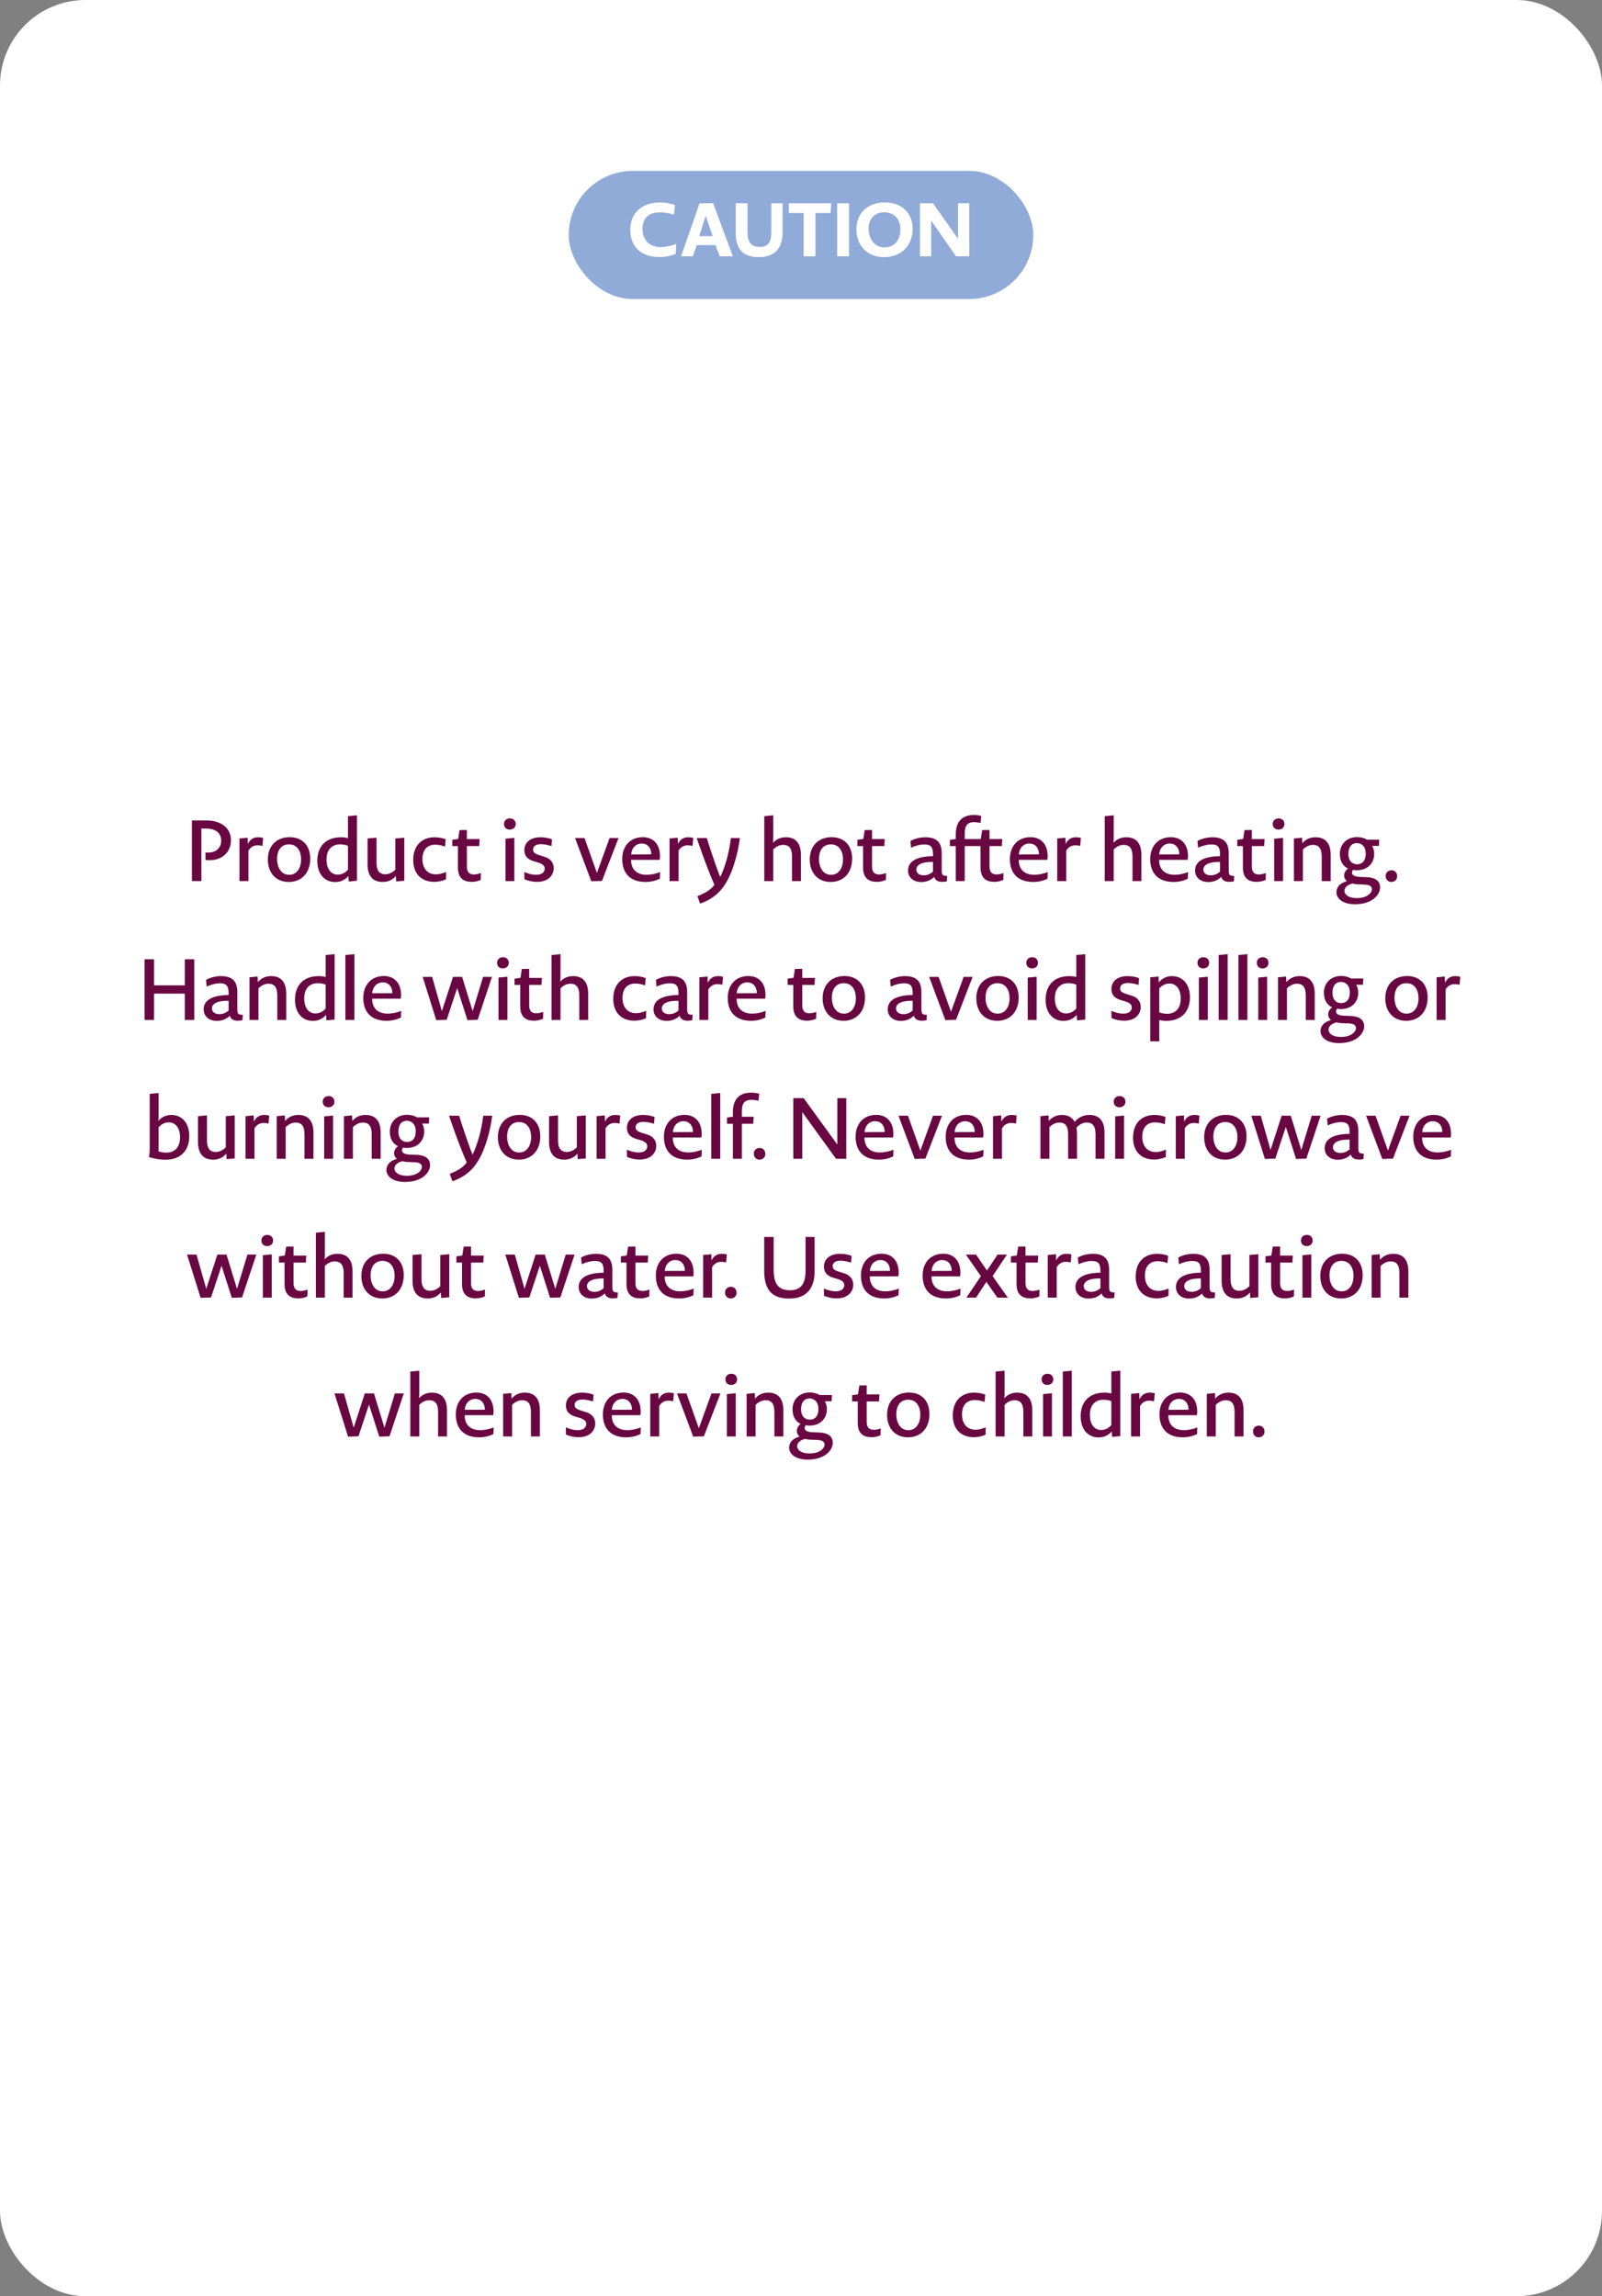 <?xml version="1.0" encoding="UTF-8"?> <svg xmlns="http://www.w3.org/2000/svg" width="300" height="430" viewBox="0 0 300 430" fill="none"><rect x="0" y="0" width="300" height="430" fill="#808080" stroke="none"/><rect width="300" height="430" rx="16" fill="white"></rect><rect x="106.5" y="32" width="87" height="24" rx="12" fill="#91ABD8"></rect><path d="M126.544 47.552C125.396 47.986 124.402 48.14 123.506 48.14C120.132 48.14 118.032 46.278 118.032 43.058C118.032 39.824 120.244 37.92 123.604 37.92C124.374 37.92 125.396 38.046 126.404 38.382L126.208 40.202C125.102 39.88 124.332 39.768 123.576 39.768C121.448 39.768 120.314 40.916 120.314 42.876C120.314 44.836 121.56 46.278 123.674 46.278C124.402 46.278 125.354 46.152 126.628 45.69L126.544 47.552ZM134.78 48L133.996 45.9H130.468L129.74 48H127.542L131 38.088L133.534 38.032L137.244 48H134.78ZM132.148 40.398L130.944 44.22H133.464L132.148 40.398ZM146.549 43.478C146.549 46.446 145.107 48.154 142.111 48.154C139.045 48.154 137.771 46.6 137.771 43.45V38.06H139.983V43.478C139.983 45.256 140.571 46.25 142.335 46.25C143.847 46.25 144.435 45.284 144.435 43.59V38.06H146.549V43.478ZM155.536 39.894H152.708V48H150.496V39.894H147.71V38.06H155.662L155.536 39.894ZM156.775 48V38.06H158.987V48H156.775ZM170.902 42.834C170.902 45.998 168.774 48.154 165.554 48.154C162.474 48.154 160.374 46.04 160.374 42.918C160.374 39.866 162.544 37.906 165.708 37.906C168.844 37.906 170.902 39.866 170.902 42.834ZM168.62 42.974C168.62 41.042 167.472 39.754 165.54 39.754C163.762 39.754 162.656 41.056 162.656 42.792C162.656 44.724 163.79 46.32 165.568 46.32H165.68C167.57 46.32 168.62 44.864 168.62 42.974ZM172.279 48V38.06H174.715L179.405 44.724V38.06H181.505V48H179.041L174.379 41.322V48H172.279Z" fill="white"></path><path d="M35.935 165V153.64H38.639C41.248 153.64 43.248 154.936 43.248 157.352C43.248 159.64 41.52 161.08 39.328 161.08C38.928 161.08 38.816 161.08 38.48 161.048V159.64C38.719 159.656 38.8 159.656 39.039 159.656C40.383 159.656 41.423 158.824 41.423 157.448C41.423 155.864 40.255 155.16 38.528 155.16H37.712V165H35.935ZM49.148 158.408C48.796 158.328 48.524 158.296 48.236 158.296C47.628 158.296 47.004 158.52 46.524 159.288V165H44.844V157.016L46.38 156.872L46.412 158.04C46.924 157 47.676 156.792 48.364 156.792C48.604 156.792 48.988 156.824 49.276 156.92L49.148 158.408ZM58.095 160.792C58.095 163.528 56.415 165.16 54.079 165.16C51.631 165.16 50.159 163.416 50.159 160.952C50.159 158.376 51.807 156.776 54.255 156.776C56.607 156.776 58.095 158.328 58.095 160.792ZM56.383 160.936C56.383 159.288 55.583 158.12 54.127 158.12C52.687 158.12 51.887 159.176 51.887 160.856C51.887 162.456 52.687 163.816 54.079 163.816H54.207C55.503 163.816 56.383 162.648 56.383 160.936ZM65.308 165.08L65.244 164.056C64.524 164.872 63.676 165.176 62.764 165.176C60.908 165.176 59.42 163.816 59.42 161.208C59.42 158.536 60.988 156.792 63.868 156.792C64.332 156.792 64.764 156.856 65.164 156.952V152.84L66.844 152.68V164.936L65.308 165.08ZM65.164 158.392C64.668 158.184 64.124 158.12 63.692 158.12C62.156 158.12 61.148 159.096 61.148 160.968C61.148 162.968 62.188 163.784 63.212 163.784C63.868 163.784 64.524 163.576 65.164 162.872V158.392ZM75.71 156.872V164.936L74.19 165.064L74.142 164.04C73.422 164.872 72.574 165.16 71.646 165.16C69.774 165.16 68.83 163.96 68.83 161.864V157.016L70.51 156.872V161.528C70.51 163.016 71.022 163.72 72.174 163.72C72.75 163.72 73.422 163.48 74.03 162.856V157.016L75.71 156.872ZM83.524 164.664C82.788 165 81.956 165.144 81.364 165.144C78.74 165.144 77.38 163.432 77.38 161.08C77.38 158.28 79.044 156.792 81.396 156.792C81.972 156.792 82.788 156.888 83.46 157.176L83.332 158.536C82.612 158.264 82.004 158.184 81.492 158.184C80.068 158.184 79.108 159.064 79.108 160.888C79.108 162.664 80.1 163.736 81.636 163.736C82.116 163.736 82.724 163.64 83.54 163.288L83.524 164.664ZM90.024 164.776C89.448 165.048 88.808 165.144 88.36 165.144C86.936 165.144 85.752 164.568 85.752 162.456V158.44H84.696V157.272L85.8 157.112L86.056 155.448L87.432 155.432V157.128H89.816L89.736 158.44H87.432V162.296C87.432 163.464 88.056 163.752 88.744 163.752C89.048 163.752 89.464 163.704 90.056 163.496L90.024 164.776ZM96.577 154.312C96.577 154.936 96.097 155.352 95.473 155.352C94.801 155.352 94.385 154.92 94.385 154.296C94.385 153.672 94.849 153.256 95.489 153.256C96.145 153.256 96.577 153.688 96.577 154.312ZM94.657 165V157.064L96.321 156.904V165H94.657ZM103.684 162.584C103.684 163.768 102.836 165.144 100.548 165.144C99.811 165.144 98.963 164.984 98.212 164.648L98.18 163.304C99.171 163.72 99.828 163.816 100.452 163.816C101.556 163.816 102.004 163.24 102.004 162.68C102.004 162.264 101.828 161.848 100.756 161.512L99.972 161.288C98.707 160.904 98.195 160.232 98.195 159.176C98.195 157.992 99.076 156.792 101.22 156.792C101.876 156.792 102.74 156.904 103.38 157.192L103.268 158.44C102.484 158.184 101.796 158.088 101.284 158.088C100.212 158.088 99.828 158.584 99.828 159.08C99.828 159.56 100.036 159.848 101.028 160.152L101.812 160.392C103.252 160.808 103.684 161.672 103.684 162.584ZM112.727 164.968L110.727 165.032L107.687 156.936H109.463L111.783 163.464L114.151 156.936H115.831L112.727 164.968ZM123.562 164.552C122.746 164.952 121.834 165.16 120.89 165.16C117.946 165.16 116.522 163.464 116.522 160.872C116.522 158.408 118.042 156.776 120.378 156.776C122.298 156.776 123.594 158.04 123.594 160.344C123.594 160.52 123.578 160.76 123.53 161.016H118.186C118.17 162.808 119.258 163.816 121.066 163.816C121.786 163.816 122.602 163.704 123.61 163.304L123.562 164.552ZM121.962 159.992C121.962 158.696 121.21 157.96 120.154 157.96C119.178 157.96 118.298 158.68 118.202 160.008L121.962 159.992ZM129.689 158.408C129.337 158.328 129.065 158.296 128.777 158.296C128.169 158.296 127.545 158.52 127.065 159.288V165H125.385V157.016L126.921 156.872L126.953 158.04C127.465 157 128.217 156.792 128.905 156.792C129.145 156.792 129.529 156.824 129.817 156.92L129.689 158.408ZM131.112 169.208L130.6 167.816C132.232 167.192 133.176 166.52 133.784 165.704C132.088 161.8 130.472 156.936 130.472 156.936H132.36C132.36 156.936 133.688 161.256 134.872 164.232C135.32 163.368 135.784 162.024 136.152 160.712C136.488 159.432 136.744 158.04 136.872 156.936H138.552C138.376 158.344 138.072 159.944 137.512 161.704C136.936 163.544 136.152 165.32 135.032 166.616C134.04 167.784 132.76 168.648 131.112 169.208ZM143.122 165V152.84L144.802 152.68V156.632C144.802 157.192 144.786 157.512 144.754 157.832C145.474 157.064 146.274 156.792 147.186 156.792C149.058 156.792 149.986 157.992 149.986 160.072V165H148.322V160.408C148.322 158.92 147.81 158.216 146.658 158.216C146.082 158.216 145.41 158.456 144.802 159.08V165H143.122ZM159.576 160.792C159.576 163.528 157.896 165.16 155.56 165.16C153.112 165.16 151.64 163.416 151.64 160.952C151.64 158.376 153.288 156.776 155.736 156.776C158.088 156.776 159.576 158.328 159.576 160.792ZM157.864 160.936C157.864 159.288 157.064 158.12 155.608 158.12C154.168 158.12 153.368 159.176 153.368 160.856C153.368 162.456 154.168 163.816 155.56 163.816H155.688C156.984 163.816 157.864 162.648 157.864 160.936ZM165.894 164.776C165.318 165.048 164.678 165.144 164.23 165.144C162.806 165.144 161.622 164.568 161.622 162.456V158.44H160.566V157.272L161.67 157.112L161.926 155.448L163.302 155.432V157.128H165.686L165.606 158.44H163.302V162.296C163.302 163.464 163.926 163.752 164.614 163.752C164.918 163.752 165.334 163.704 165.926 163.496L165.894 164.776ZM177.311 165.048C177.023 165.112 176.751 165.144 176.431 165.144C175.583 165.144 175.103 164.792 174.943 164.216C174.255 164.888 173.423 165.176 172.495 165.176C171.087 165.176 170.047 164.344 170.047 163.016C170.047 161.784 170.895 160.376 174.719 160.328V160.056C174.719 158.76 174.447 158.136 173.103 158.136C172.431 158.136 171.615 158.296 170.607 158.744L170.495 157.496C171.311 157.016 172.431 156.792 173.279 156.792C175.487 156.792 176.351 157.816 176.351 159.816V162.712C176.351 163.656 176.335 164.072 177.375 164.024L177.311 165.048ZM174.719 161.416C172.303 161.368 171.599 162.12 171.599 162.84C171.599 163.464 172.095 163.912 172.959 163.912C173.615 163.912 174.191 163.704 174.719 163.224V161.416ZM178.983 165V158.44H177.879V157.272L178.983 157.128V156.248C178.983 153.88 180.167 152.616 182.407 152.616C182.791 152.616 183.271 152.648 183.751 152.808L183.639 154.104C183.143 154.008 182.695 153.96 182.439 153.96C180.983 153.96 180.663 154.824 180.663 156.104V157.128H183.655L183.927 155.448L185.303 155.432V157.128H187.687L187.607 158.44H185.303V162.296C185.303 163.464 185.927 163.752 186.615 163.752C186.919 163.752 187.335 163.704 187.911 163.496L187.895 164.776C187.319 165.048 186.679 165.144 186.231 165.144C184.807 165.144 183.623 164.568 183.623 162.456V158.44H180.663V165H178.983ZM196.158 164.552C195.342 164.952 194.43 165.16 193.486 165.16C190.542 165.16 189.118 163.464 189.118 160.872C189.118 158.408 190.638 156.776 192.974 156.776C194.894 156.776 196.19 158.04 196.19 160.344C196.19 160.52 196.174 160.76 196.126 161.016H190.782C190.766 162.808 191.854 163.816 193.662 163.816C194.382 163.816 195.198 163.704 196.206 163.304L196.158 164.552ZM194.558 159.992C194.558 158.696 193.806 157.96 192.75 157.96C191.774 157.96 190.894 158.68 190.798 160.008L194.558 159.992ZM202.286 158.408C201.934 158.328 201.662 158.296 201.374 158.296C200.766 158.296 200.142 158.52 199.662 159.288V165H197.982V157.016L199.518 156.872L199.55 158.04C200.062 157 200.814 156.792 201.502 156.792C201.742 156.792 202.126 156.824 202.414 156.92L202.286 158.408ZM206.88 165V152.84L208.56 152.68V156.632C208.56 157.192 208.544 157.512 208.512 157.832C209.232 157.064 210.032 156.792 210.944 156.792C212.816 156.792 213.744 157.992 213.744 160.072V165H212.08V160.408C212.08 158.92 211.568 158.216 210.416 158.216C209.84 158.216 209.168 158.456 208.56 159.08V165H206.88ZM222.438 164.552C221.622 164.952 220.71 165.16 219.766 165.16C216.822 165.16 215.398 163.464 215.398 160.872C215.398 158.408 216.918 156.776 219.254 156.776C221.174 156.776 222.47 158.04 222.47 160.344C222.47 160.52 222.454 160.76 222.406 161.016H217.062C217.046 162.808 218.134 163.816 219.942 163.816C220.662 163.816 221.478 163.704 222.486 163.304L222.438 164.552ZM220.838 159.992C220.838 158.696 220.086 157.96 219.03 157.96C218.054 157.96 217.174 158.68 217.078 160.008L220.838 159.992ZM231.061 165.048C230.773 165.112 230.501 165.144 230.181 165.144C229.333 165.144 228.853 164.792 228.693 164.216C228.005 164.888 227.173 165.176 226.245 165.176C224.837 165.176 223.797 164.344 223.797 163.016C223.797 161.784 224.645 160.376 228.469 160.328V160.056C228.469 158.76 228.197 158.136 226.853 158.136C226.181 158.136 225.365 158.296 224.357 158.744L224.245 157.496C225.061 157.016 226.181 156.792 227.029 156.792C229.237 156.792 230.101 157.816 230.101 159.816V162.712C230.101 163.656 230.085 164.072 231.125 164.024L231.061 165.048ZM228.469 161.416C226.053 161.368 225.349 162.12 225.349 162.84C225.349 163.464 225.845 163.912 226.709 163.912C227.365 163.912 227.941 163.704 228.469 163.224V161.416ZM237.022 164.776C236.446 165.048 235.806 165.144 235.358 165.144C233.934 165.144 232.75 164.568 232.75 162.456V158.44H231.694V157.272L232.798 157.112L233.054 155.448L234.43 155.432V157.128H236.814L236.734 158.44H234.43V162.296C234.43 163.464 235.054 163.752 235.742 163.752C236.046 163.752 236.462 163.704 237.054 163.496L237.022 164.776ZM240.532 154.312C240.532 154.936 240.052 155.352 239.428 155.352C238.756 155.352 238.34 154.92 238.34 154.296C238.34 153.672 238.804 153.256 239.444 153.256C240.1 153.256 240.532 153.688 240.532 154.312ZM238.612 165V157.064L240.276 156.904V165H238.612ZM242.31 165V157.016L243.83 156.872L243.878 157.912C244.614 157.08 245.446 156.792 246.374 156.792C248.262 156.792 249.19 157.992 249.19 160.072V165H247.51V160.408C247.51 158.92 246.998 158.216 245.862 158.216C245.286 158.216 244.614 158.456 243.99 159.08V165H242.31ZM253.757 169.336C251.213 169.336 250.269 168.088 250.269 167.112C250.269 166.232 250.829 165.384 252.237 165.016C251.901 164.744 251.709 164.392 251.709 163.944C251.709 163.464 251.965 163 252.445 162.648C251.485 162.2 250.909 161.288 250.909 159.88C250.909 158.088 252.221 156.76 254.125 156.76C254.845 156.76 255.485 156.936 255.997 157.24H258.285L258.221 158.408H256.957C257.197 158.808 257.341 159.304 257.341 159.896C257.341 161.576 256.173 162.968 254.077 162.968C253.837 162.968 253.613 162.952 253.389 162.888C253.261 163.064 253.181 163.24 253.181 163.432C253.181 163.848 253.597 164.184 254.765 164.216L255.757 164.248C257.501 164.296 258.445 164.904 258.445 166.232C258.445 167.432 257.101 169.336 253.757 169.336ZM255.757 159.864C255.757 158.456 254.909 157.88 254.109 157.88C253.053 157.88 252.509 158.68 252.509 159.896C252.509 161.32 253.325 161.848 254.125 161.848C255.197 161.848 255.757 161.08 255.757 159.864ZM256.909 166.52C256.909 165.848 256.285 165.656 255.277 165.64L254.333 165.608C253.869 165.592 253.581 165.544 253.293 165.448C252.141 165.736 251.773 166.312 251.773 166.84C251.773 167.464 252.445 168.184 254.093 168.184C255.981 168.184 256.909 167.24 256.909 166.52ZM261.644 164.088C261.644 164.696 261.196 165.16 260.54 165.16C259.916 165.16 259.484 164.68 259.484 164.04C259.484 163.448 259.916 162.968 260.588 162.968C261.212 162.968 261.644 163.448 261.644 164.088ZM34.605 191V186.072H28.845V191H27.069V179.64H28.845V184.52H34.605V179.64H36.381V191H34.605ZM45.402 191.048C45.114 191.112 44.842 191.144 44.522 191.144C43.674 191.144 43.194 190.792 43.034 190.216C42.346 190.888 41.514 191.176 40.586 191.176C39.178 191.176 38.138 190.344 38.138 189.016C38.138 187.784 38.986 186.376 42.81 186.328V186.056C42.81 184.76 42.538 184.136 41.194 184.136C40.522 184.136 39.706 184.296 38.698 184.744L38.586 183.496C39.402 183.016 40.522 182.792 41.37 182.792C43.578 182.792 44.442 183.816 44.442 185.816V188.712C44.442 189.656 44.426 190.072 45.466 190.024L45.402 191.048ZM42.81 187.416C40.394 187.368 39.69 188.12 39.69 188.84C39.69 189.464 40.186 189.912 41.05 189.912C41.706 189.912 42.282 189.704 42.81 189.224V187.416ZM46.723 191V183.016L48.243 182.872L48.291 183.912C49.027 183.08 49.859 182.792 50.787 182.792C52.675 182.792 53.603 183.992 53.603 186.072V191H51.923V186.408C51.923 184.92 51.411 184.216 50.275 184.216C49.699 184.216 49.027 184.456 48.403 185.08V191H46.723ZM61.13 191.08L61.066 190.056C60.346 190.872 59.498 191.176 58.586 191.176C56.73 191.176 55.242 189.816 55.242 187.208C55.242 184.536 56.81 182.792 59.69 182.792C60.154 182.792 60.586 182.856 60.986 182.952V178.84L62.666 178.68V190.936L61.13 191.08ZM60.986 184.392C60.49 184.184 59.946 184.12 59.514 184.12C57.978 184.12 56.97 185.096 56.97 186.968C56.97 188.968 58.01 189.784 59.034 189.784C59.69 189.784 60.346 189.576 60.986 188.872V184.392ZM64.683 191V178.84L66.363 178.68V191H64.683ZM75.07 190.552C74.254 190.952 73.342 191.16 72.398 191.16C69.454 191.16 68.03 189.464 68.03 186.872C68.03 184.408 69.55 182.776 71.886 182.776C73.806 182.776 75.102 184.04 75.102 186.344C75.102 186.52 75.086 186.76 75.038 187.016H69.694C69.678 188.808 70.766 189.816 72.574 189.816C73.294 189.816 74.11 189.704 75.118 189.304L75.07 190.552ZM73.47 185.992C73.47 184.696 72.718 183.96 71.662 183.96C70.686 183.96 69.806 184.68 69.71 186.008L73.47 185.992ZM89.456 190.968L87.535 191.032L85.615 185.032L83.647 190.968L81.695 191.032L79.151 182.936H80.927L82.751 189.352L84.832 182.936H86.543L88.511 189.352L90.463 182.936H92.127L89.456 190.968ZM95.273 180.312C95.273 180.936 94.793 181.352 94.169 181.352C93.497 181.352 93.081 180.92 93.081 180.296C93.081 179.672 93.545 179.256 94.185 179.256C94.841 179.256 95.273 179.688 95.273 180.312ZM93.353 191V183.064L95.017 182.904V191H93.353ZM101.692 190.776C101.116 191.048 100.476 191.144 100.028 191.144C98.604 191.144 97.42 190.568 97.42 188.456V184.44H96.364V183.272L97.468 183.112L97.724 181.448L99.1 181.432V183.128H101.484L101.404 184.44H99.1V188.296C99.1 189.464 99.724 189.752 100.412 189.752C100.716 189.752 101.132 189.704 101.724 189.496L101.692 190.776ZM103.282 191V178.84L104.962 178.68V182.632C104.962 183.192 104.946 183.512 104.914 183.832C105.634 183.064 106.434 182.792 107.346 182.792C109.218 182.792 110.146 183.992 110.146 186.072V191H108.482V186.408C108.482 184.92 107.97 184.216 106.818 184.216C106.242 184.216 105.57 184.456 104.962 185.08V191H103.282ZM120.987 190.664C120.251 191 119.419 191.144 118.827 191.144C116.203 191.144 114.843 189.432 114.843 187.08C114.843 184.28 116.507 182.792 118.859 182.792C119.435 182.792 120.251 182.888 120.923 183.176L120.795 184.536C120.075 184.264 119.467 184.184 118.955 184.184C117.531 184.184 116.571 185.064 116.571 186.888C116.571 188.664 117.563 189.736 119.099 189.736C119.579 189.736 120.187 189.64 121.003 189.288L120.987 190.664ZM129.647 191.048C129.359 191.112 129.087 191.144 128.767 191.144C127.919 191.144 127.439 190.792 127.279 190.216C126.591 190.888 125.759 191.176 124.831 191.176C123.423 191.176 122.383 190.344 122.383 189.016C122.383 187.784 123.231 186.376 127.055 186.328V186.056C127.055 184.76 126.783 184.136 125.439 184.136C124.767 184.136 123.951 184.296 122.943 184.744L122.831 183.496C123.647 183.016 124.767 182.792 125.615 182.792C127.823 182.792 128.687 183.816 128.687 185.816V188.712C128.687 189.656 128.671 190.072 129.711 190.024L129.647 191.048ZM127.055 187.416C124.639 187.368 123.935 188.12 123.935 188.84C123.935 189.464 124.431 189.912 125.295 189.912C125.951 189.912 126.527 189.704 127.055 189.224V187.416ZM135.271 184.408C134.919 184.328 134.647 184.296 134.359 184.296C133.751 184.296 133.127 184.52 132.647 185.288V191H130.967V183.016L132.503 182.872L132.535 184.04C133.047 183 133.799 182.792 134.487 182.792C134.727 182.792 135.111 182.824 135.399 182.92L135.271 184.408ZM143.323 190.552C142.507 190.952 141.595 191.16 140.651 191.16C137.707 191.16 136.283 189.464 136.283 186.872C136.283 184.408 137.803 182.776 140.139 182.776C142.059 182.776 143.355 184.04 143.355 186.344C143.355 186.52 143.339 186.76 143.291 187.016H137.947C137.931 188.808 139.019 189.816 140.827 189.816C141.547 189.816 142.363 189.704 143.371 189.304L143.323 190.552ZM141.723 185.992C141.723 184.696 140.971 183.96 139.915 183.96C138.939 183.96 138.059 184.68 137.963 186.008L141.723 185.992ZM152.829 190.776C152.253 191.048 151.613 191.144 151.165 191.144C149.741 191.144 148.557 190.568 148.557 188.456V184.44H147.501V183.272L148.605 183.112L148.861 181.448L150.237 181.432V183.128H152.621L152.541 184.44H150.237V188.296C150.237 189.464 150.861 189.752 151.549 189.752C151.853 189.752 152.269 189.704 152.861 189.496L152.829 190.776ZM161.987 186.792C161.987 189.528 160.307 191.16 157.971 191.16C155.523 191.16 154.051 189.416 154.051 186.952C154.051 184.376 155.699 182.776 158.147 182.776C160.499 182.776 161.987 184.328 161.987 186.792ZM160.275 186.936C160.275 185.288 159.475 184.12 158.019 184.12C156.579 184.12 155.779 185.176 155.779 186.856C155.779 188.456 156.579 189.816 157.971 189.816H158.099C159.395 189.816 160.275 188.648 160.275 186.936ZM173.507 191.048C173.219 191.112 172.947 191.144 172.627 191.144C171.779 191.144 171.299 190.792 171.139 190.216C170.451 190.888 169.619 191.176 168.691 191.176C167.283 191.176 166.243 190.344 166.243 189.016C166.243 187.784 167.091 186.376 170.915 186.328V186.056C170.915 184.76 170.643 184.136 169.299 184.136C168.627 184.136 167.811 184.296 166.803 184.744L166.691 183.496C167.507 183.016 168.627 182.792 169.475 182.792C171.683 182.792 172.547 183.816 172.547 185.816V188.712C172.547 189.656 172.531 190.072 173.571 190.024L173.507 191.048ZM170.915 187.416C168.499 187.368 167.795 188.12 167.795 188.84C167.795 189.464 168.291 189.912 169.155 189.912C169.811 189.912 170.387 189.704 170.915 189.224V187.416ZM179.035 190.968L177.035 191.032L173.995 182.936H175.771L178.091 189.464L180.459 182.936H182.139L179.035 190.968ZM190.766 186.792C190.766 189.528 189.086 191.16 186.75 191.16C184.302 191.16 182.83 189.416 182.83 186.952C182.83 184.376 184.478 182.776 186.926 182.776C189.278 182.776 190.766 184.328 190.766 186.792ZM189.054 186.936C189.054 185.288 188.254 184.12 186.798 184.12C185.358 184.12 184.558 185.176 184.558 186.856C184.558 188.456 185.358 189.816 186.75 189.816H186.878C188.174 189.816 189.054 188.648 189.054 186.936ZM194.38 180.312C194.38 180.936 193.9 181.352 193.276 181.352C192.604 181.352 192.188 180.92 192.188 180.296C192.188 179.672 192.652 179.256 193.292 179.256C193.948 179.256 194.38 179.688 194.38 180.312ZM192.46 191V183.064L194.124 182.904V191H192.46ZM201.694 191.08L201.63 190.056C200.91 190.872 200.062 191.176 199.15 191.176C197.294 191.176 195.806 189.816 195.806 187.208C195.806 184.536 197.374 182.792 200.254 182.792C200.718 182.792 201.15 182.856 201.55 182.952V178.84L203.23 178.68V190.936L201.694 191.08ZM201.55 184.392C201.054 184.184 200.51 184.12 200.078 184.12C198.542 184.12 197.534 185.096 197.534 186.968C197.534 188.968 198.574 189.784 199.598 189.784C200.254 189.784 200.91 189.576 201.55 188.872V184.392ZM213.618 188.584C213.618 189.768 212.77 191.144 210.482 191.144C209.746 191.144 208.898 190.984 208.146 190.648L208.114 189.304C209.106 189.72 209.762 189.816 210.386 189.816C211.49 189.816 211.938 189.24 211.938 188.68C211.938 188.264 211.762 187.848 210.69 187.512L209.906 187.288C208.642 186.904 208.13 186.232 208.13 185.176C208.13 183.992 209.01 182.792 211.154 182.792C211.81 182.792 212.674 182.904 213.314 183.192L213.202 184.44C212.418 184.184 211.73 184.088 211.218 184.088C210.146 184.088 209.762 184.584 209.762 185.08C209.762 185.56 209.97 185.848 210.962 186.152L211.746 186.392C213.186 186.808 213.618 187.672 213.618 188.584ZM222.835 186.76C222.835 189.432 221.251 191.176 218.355 191.176C217.907 191.176 217.459 191.112 217.091 191V195H215.411V183.016L216.963 182.872L216.995 183.96C217.715 183.112 218.579 182.792 219.475 182.792C221.331 182.792 222.835 184.152 222.835 186.76ZM221.107 186.984C221.107 184.984 220.051 184.184 219.043 184.184C218.387 184.184 217.731 184.392 217.091 185.096V189.576C217.587 189.784 218.131 189.848 218.563 189.848C220.115 189.848 221.107 188.856 221.107 186.984ZM226.436 180.312C226.436 180.936 225.956 181.352 225.332 181.352C224.66 181.352 224.244 180.92 224.244 180.296C224.244 179.672 224.708 179.256 225.348 179.256C226.004 179.256 226.436 179.688 226.436 180.312ZM224.516 191V183.064L226.18 182.904V191H224.516ZM228.214 191V178.84L229.894 178.68V191H228.214ZM231.913 191V178.84L233.593 178.68V191H231.913ZM237.548 180.312C237.548 180.936 237.068 181.352 236.444 181.352C235.772 181.352 235.356 180.92 235.356 180.296C235.356 179.672 235.82 179.256 236.46 179.256C237.116 179.256 237.548 179.688 237.548 180.312ZM235.628 191V183.064L237.292 182.904V191H235.628ZM239.326 191V183.016L240.846 182.872L240.894 183.912C241.63 183.08 242.462 182.792 243.39 182.792C245.278 182.792 246.206 183.992 246.206 186.072V191H244.526V186.408C244.526 184.92 244.014 184.216 242.878 184.216C242.302 184.216 241.63 184.456 241.006 185.08V191H239.326ZM250.773 195.336C248.229 195.336 247.285 194.088 247.285 193.112C247.285 192.232 247.845 191.384 249.253 191.016C248.917 190.744 248.725 190.392 248.725 189.944C248.725 189.464 248.981 189 249.461 188.648C248.501 188.2 247.925 187.288 247.925 185.88C247.925 184.088 249.237 182.76 251.141 182.76C251.861 182.76 252.501 182.936 253.013 183.24H255.301L255.237 184.408H253.973C254.213 184.808 254.357 185.304 254.357 185.896C254.357 187.576 253.189 188.968 251.093 188.968C250.853 188.968 250.629 188.952 250.405 188.888C250.277 189.064 250.197 189.24 250.197 189.432C250.197 189.848 250.613 190.184 251.781 190.216L252.773 190.248C254.517 190.296 255.461 190.904 255.461 192.232C255.461 193.432 254.117 195.336 250.773 195.336ZM252.773 185.864C252.773 184.456 251.925 183.88 251.125 183.88C250.069 183.88 249.525 184.68 249.525 185.896C249.525 187.32 250.341 187.848 251.141 187.848C252.213 187.848 252.773 187.08 252.773 185.864ZM253.925 192.52C253.925 191.848 253.301 191.656 252.293 191.64L251.349 191.608C250.885 191.592 250.597 191.544 250.309 191.448C249.157 191.736 248.789 192.312 248.789 192.84C248.789 193.464 249.461 194.184 251.109 194.184C252.997 194.184 253.925 193.24 253.925 192.52ZM267.35 186.792C267.35 189.528 265.67 191.16 263.334 191.16C260.886 191.16 259.414 189.416 259.414 186.952C259.414 184.376 261.062 182.776 263.51 182.776C265.862 182.776 267.35 184.328 267.35 186.792ZM265.638 186.936C265.638 185.288 264.838 184.12 263.382 184.12C261.942 184.12 261.142 185.176 261.142 186.856C261.142 188.456 261.942 189.816 263.334 189.816H263.462C264.758 189.816 265.638 188.648 265.638 186.936ZM273.331 184.408C272.979 184.328 272.707 184.296 272.419 184.296C271.811 184.296 271.187 184.52 270.707 185.288V191H269.027V183.016L270.563 182.872L270.595 184.04C271.107 183 271.859 182.792 272.547 182.792C272.787 182.792 273.171 182.824 273.459 182.92L273.331 184.408ZM35.444 212.76C35.444 215.432 33.876 217.176 30.964 217.176C30.084 217.176 28.884 217 27.892 216.68C27.924 216.472 28.036 216.008 28.036 215.064V204.84L29.7 204.68V208.744C29.7 209.224 29.7 209.56 29.668 209.912C30.324 209.112 31.188 208.792 32.1 208.792C33.956 208.792 35.444 210.152 35.444 212.76ZM33.716 212.984C33.716 210.984 32.676 210.184 31.652 210.184C30.996 210.184 30.356 210.392 29.7 211.096V214.648C29.7 215.08 29.7 215.368 29.668 215.592C30.18 215.784 30.708 215.848 31.156 215.848C32.708 215.848 33.716 214.856 33.716 212.984ZM43.957 208.872V216.936L42.437 217.064L42.389 216.04C41.669 216.872 40.821 217.16 39.893 217.16C38.021 217.16 37.077 215.96 37.077 213.864V209.016L38.757 208.872V213.528C38.757 215.016 39.269 215.72 40.421 215.72C40.997 215.72 41.669 215.48 42.277 214.856V209.016L43.957 208.872ZM50.284 210.408C49.932 210.328 49.66 210.296 49.372 210.296C48.764 210.296 48.14 210.52 47.66 211.288V217H45.98V209.016L47.516 208.872L47.548 210.04C48.06 209 48.812 208.792 49.5 208.792C49.74 208.792 50.124 208.824 50.412 208.92L50.284 210.408ZM51.819 217V209.016L53.339 208.872L53.387 209.912C54.123 209.08 54.955 208.792 55.883 208.792C57.771 208.792 58.699 209.992 58.699 212.072V217H57.019V212.408C57.019 210.92 56.507 210.216 55.371 210.216C54.795 210.216 54.123 210.456 53.499 211.08V217H51.819ZM62.626 206.312C62.626 206.936 62.146 207.352 61.522 207.352C60.85 207.352 60.434 206.92 60.434 206.296C60.434 205.672 60.898 205.256 61.538 205.256C62.194 205.256 62.626 205.688 62.626 206.312ZM60.706 217V209.064L62.37 208.904V217H60.706ZM64.404 217V209.016L65.924 208.872L65.972 209.912C66.708 209.08 67.54 208.792 68.468 208.792C70.356 208.792 71.284 209.992 71.284 212.072V217H69.604V212.408C69.604 210.92 69.092 210.216 67.956 210.216C67.38 210.216 66.708 210.456 66.084 211.08V217H64.404ZM75.851 221.336C73.307 221.336 72.363 220.088 72.363 219.112C72.363 218.232 72.923 217.384 74.331 217.016C73.995 216.744 73.803 216.392 73.803 215.944C73.803 215.464 74.059 215 74.539 214.648C73.579 214.2 73.003 213.288 73.003 211.88C73.003 210.088 74.315 208.76 76.219 208.76C76.939 208.76 77.579 208.936 78.091 209.24H80.379L80.315 210.408H79.051C79.291 210.808 79.435 211.304 79.435 211.896C79.435 213.576 78.267 214.968 76.171 214.968C75.931 214.968 75.707 214.952 75.483 214.888C75.355 215.064 75.275 215.24 75.275 215.432C75.275 215.848 75.691 216.184 76.859 216.216L77.851 216.248C79.595 216.296 80.539 216.904 80.539 218.232C80.539 219.432 79.195 221.336 75.851 221.336ZM77.851 211.864C77.851 210.456 77.003 209.88 76.203 209.88C75.147 209.88 74.603 210.68 74.603 211.896C74.603 213.32 75.419 213.848 76.219 213.848C77.291 213.848 77.851 213.08 77.851 211.864ZM79.003 218.52C79.003 217.848 78.379 217.656 77.371 217.64L76.427 217.608C75.963 217.592 75.675 217.544 75.387 217.448C74.235 217.736 73.867 218.312 73.867 218.84C73.867 219.464 74.539 220.184 76.187 220.184C78.075 220.184 79.003 219.24 79.003 218.52ZM84.732 221.208L84.22 219.816C85.852 219.192 86.796 218.52 87.404 217.704C85.708 213.8 84.092 208.936 84.092 208.936H85.98C85.98 208.936 87.308 213.256 88.492 216.232C88.94 215.368 89.404 214.024 89.772 212.712C90.108 211.432 90.364 210.04 90.492 208.936H92.172C91.996 210.344 91.692 211.944 91.132 213.704C90.556 215.544 89.772 217.32 88.652 218.616C87.66 219.784 86.38 220.648 84.732 221.208ZM101.174 212.792C101.174 215.528 99.494 217.16 97.158 217.16C94.71 217.16 93.238 215.416 93.238 212.952C93.238 210.376 94.886 208.776 97.334 208.776C99.686 208.776 101.174 210.328 101.174 212.792ZM99.462 212.936C99.462 211.288 98.662 210.12 97.206 210.12C95.766 210.12 94.966 211.176 94.966 212.856C94.966 214.456 95.766 215.816 97.158 215.816H97.286C98.582 215.816 99.462 214.648 99.462 212.936ZM109.699 208.872V216.936L108.179 217.064L108.131 216.04C107.411 216.872 106.563 217.16 105.635 217.16C103.763 217.16 102.819 215.96 102.819 213.864V209.016L104.499 208.872V213.528C104.499 215.016 105.011 215.72 106.163 215.72C106.739 215.72 107.411 215.48 108.019 214.856V209.016L109.699 208.872ZM116.026 210.408C115.674 210.328 115.402 210.296 115.114 210.296C114.506 210.296 113.882 210.52 113.402 211.288V217H111.722V209.016L113.258 208.872L113.29 210.04C113.802 209 114.554 208.792 115.242 208.792C115.482 208.792 115.866 208.824 116.154 208.92L116.026 210.408ZM122.889 214.584C122.889 215.768 122.041 217.144 119.753 217.144C119.017 217.144 118.169 216.984 117.417 216.648L117.385 215.304C118.377 215.72 119.033 215.816 119.657 215.816C120.761 215.816 121.209 215.24 121.209 214.68C121.209 214.264 121.033 213.848 119.961 213.512L119.177 213.288C117.913 212.904 117.401 212.232 117.401 211.176C117.401 209.992 118.281 208.792 120.425 208.792C121.081 208.792 121.945 208.904 122.585 209.192L122.473 210.44C121.689 210.184 121.001 210.088 120.489 210.088C119.417 210.088 119.033 210.584 119.033 211.08C119.033 211.56 119.241 211.848 120.233 212.152L121.017 212.392C122.457 212.808 122.889 213.672 122.889 214.584ZM131.37 216.552C130.554 216.952 129.642 217.16 128.698 217.16C125.754 217.16 124.33 215.464 124.33 212.872C124.33 210.408 125.85 208.776 128.186 208.776C130.106 208.776 131.402 210.04 131.402 212.344C131.402 212.52 131.386 212.76 131.338 213.016H125.994C125.978 214.808 127.066 215.816 128.874 215.816C129.594 215.816 130.41 215.704 131.418 215.304L131.37 216.552ZM129.77 211.992C129.77 210.696 129.018 209.96 127.962 209.96C126.986 209.96 126.106 210.68 126.01 212.008L129.77 211.992ZM133.193 217V204.84L134.873 204.68V217H133.193ZM137.244 217V210.44H136.14V209.272L137.244 209.128V208.248C137.244 205.88 138.428 204.616 140.668 204.616C141.084 204.616 141.66 204.664 142.172 204.824L142.044 206.12C141.5 206.008 141.036 205.96 140.748 205.96C139.244 205.96 138.924 206.824 138.924 208.152V209.128H141.132L141.052 210.44H138.924V217H137.244ZM143.323 216.088C143.323 216.696 142.875 217.16 142.219 217.16C141.595 217.16 141.163 216.68 141.163 216.04C141.163 215.448 141.595 214.968 142.267 214.968C142.891 214.968 143.323 215.448 143.323 216.088ZM148.56 217V205.64H150.496L156.8 214.328V205.64H158.48V217H156.56L150.24 208.264V217H148.56ZM167.265 216.552C166.449 216.952 165.537 217.16 164.593 217.16C161.649 217.16 160.225 215.464 160.225 212.872C160.225 210.408 161.745 208.776 164.081 208.776C166.001 208.776 167.297 210.04 167.297 212.344C167.297 212.52 167.281 212.76 167.233 213.016H161.889C161.873 214.808 162.961 215.816 164.769 215.816C165.489 215.816 166.305 215.704 167.313 215.304L167.265 216.552ZM165.665 211.992C165.665 210.696 164.913 209.96 163.857 209.96C162.881 209.96 162.001 210.68 161.905 212.008L165.665 211.992ZM173.297 216.968L171.297 217.032L168.257 208.936H170.033L172.353 215.464L174.721 208.936H176.401L173.297 216.968ZM184.132 216.552C183.316 216.952 182.404 217.16 181.46 217.16C178.516 217.16 177.092 215.464 177.092 212.872C177.092 210.408 178.612 208.776 180.948 208.776C182.868 208.776 184.164 210.04 184.164 212.344C184.164 212.52 184.148 212.76 184.1 213.016H178.756C178.74 214.808 179.828 215.816 181.636 215.816C182.356 215.816 183.172 215.704 184.18 215.304L184.132 216.552ZM182.532 211.992C182.532 210.696 181.78 209.96 180.724 209.96C179.748 209.96 178.868 210.68 178.772 212.008L182.532 211.992ZM190.259 210.408C189.907 210.328 189.635 210.296 189.347 210.296C188.739 210.296 188.115 210.52 187.635 211.288V217H185.955V209.016L187.491 208.872L187.523 210.04C188.035 209 188.787 208.792 189.475 208.792C189.715 208.792 190.099 208.824 190.387 208.92L190.259 210.408ZM194.837 217V209.016L196.357 208.872L196.405 209.912C197.141 209.08 197.973 208.792 198.901 208.792C199.989 208.792 200.805 209.256 201.253 210.088C202.037 209.144 202.997 208.792 204.037 208.792C205.909 208.792 206.837 209.992 206.837 212.072V217H205.157V212.408C205.157 210.92 204.645 210.216 203.509 210.216C202.949 210.216 202.197 210.456 201.589 211.176C201.653 211.528 201.685 211.944 201.685 212.424V217H200.021V212.408C200.021 210.92 199.525 210.216 198.389 210.216C197.813 210.216 197.141 210.456 196.517 211.08V217H194.837ZM210.753 206.312C210.753 206.936 210.273 207.352 209.649 207.352C208.977 207.352 208.561 206.92 208.561 206.296C208.561 205.672 209.025 205.256 209.665 205.256C210.321 205.256 210.753 205.688 210.753 206.312ZM208.833 217V209.064L210.497 208.904V217H208.833ZM218.323 216.664C217.587 217 216.755 217.144 216.163 217.144C213.539 217.144 212.179 215.432 212.179 213.08C212.179 210.28 213.843 208.792 216.195 208.792C216.771 208.792 217.587 208.888 218.259 209.176L218.131 210.536C217.411 210.264 216.803 210.184 216.291 210.184C214.867 210.184 213.907 211.064 213.907 212.888C213.907 214.664 214.899 215.736 216.435 215.736C216.915 215.736 217.523 215.64 218.339 215.288L218.323 216.664ZM224.487 210.408C224.135 210.328 223.863 210.296 223.575 210.296C222.967 210.296 222.343 210.52 221.863 211.288V217H220.183V209.016L221.719 208.872L221.751 210.04C222.263 209 223.015 208.792 223.703 208.792C223.943 208.792 224.327 208.824 224.615 208.92L224.487 210.408ZM233.435 212.792C233.435 215.528 231.755 217.16 229.419 217.16C226.971 217.16 225.499 215.416 225.499 212.952C225.499 210.376 227.147 208.776 229.595 208.776C231.947 208.776 233.435 210.328 233.435 212.792ZM231.723 212.936C231.723 211.288 230.923 210.12 229.467 210.12C228.027 210.12 227.227 211.176 227.227 212.856C227.227 214.456 228.027 215.816 229.419 215.816H229.547C230.843 215.816 231.723 214.648 231.723 212.936ZM244.632 216.968L242.712 217.032L240.792 211.032L238.824 216.968L236.872 217.032L234.328 208.936H236.104L237.928 215.352L240.008 208.936H241.72L243.688 215.352L245.64 208.936H247.304L244.632 216.968ZM255.329 217.048C255.041 217.112 254.769 217.144 254.449 217.144C253.601 217.144 253.121 216.792 252.961 216.216C252.273 216.888 251.441 217.176 250.513 217.176C249.105 217.176 248.065 216.344 248.065 215.016C248.065 213.784 248.913 212.376 252.737 212.328V212.056C252.737 210.76 252.465 210.136 251.121 210.136C250.449 210.136 249.633 210.296 248.625 210.744L248.513 209.496C249.329 209.016 250.449 208.792 251.297 208.792C253.505 208.792 254.369 209.816 254.369 211.816V214.712C254.369 215.656 254.353 216.072 255.393 216.024L255.329 217.048ZM252.737 213.416C250.321 213.368 249.617 214.12 249.617 214.84C249.617 215.464 250.113 215.912 250.977 215.912C251.633 215.912 252.209 215.704 252.737 215.224V213.416ZM260.858 216.968L258.858 217.032L255.818 208.936H257.594L259.914 215.464L262.282 208.936H263.962L260.858 216.968ZM271.693 216.552C270.877 216.952 269.965 217.16 269.021 217.16C266.077 217.16 264.653 215.464 264.653 212.872C264.653 210.408 266.173 208.776 268.509 208.776C270.429 208.776 271.725 210.04 271.725 212.344C271.725 212.52 271.709 212.76 271.661 213.016H266.317C266.301 214.808 267.389 215.816 269.197 215.816C269.917 215.816 270.733 215.704 271.741 215.304L271.693 216.552ZM270.093 211.992C270.093 210.696 269.341 209.96 268.285 209.96C267.309 209.96 266.429 210.68 266.333 212.008L270.093 211.992ZM45.327 242.968L43.407 243.032L41.487 237.032L39.519 242.968L37.567 243.032L35.023 234.936H36.799L38.623 241.352L40.703 234.936H42.415L44.383 241.352L46.335 234.936H47.999L45.327 242.968ZM51.145 232.312C51.145 232.936 50.665 233.352 50.041 233.352C49.369 233.352 48.953 232.92 48.953 232.296C48.953 231.672 49.417 231.256 50.057 231.256C50.713 231.256 51.145 231.688 51.145 232.312ZM49.225 243V235.064L50.889 234.904V243H49.225ZM57.563 242.776C56.987 243.048 56.347 243.144 55.899 243.144C54.475 243.144 53.291 242.568 53.291 240.456V236.44H52.235V235.272L53.339 235.112L53.595 233.448L54.971 233.432V235.128H57.355L57.275 236.44H54.971V240.296C54.971 241.464 55.595 241.752 56.283 241.752C56.587 241.752 57.003 241.704 57.595 241.496L57.563 242.776ZM59.153 243V230.84L60.833 230.68V234.632C60.833 235.192 60.817 235.512 60.785 235.832C61.505 235.064 62.305 234.792 63.217 234.792C65.089 234.792 66.017 235.992 66.017 238.072V243H64.353V238.408C64.353 236.92 63.841 236.216 62.689 236.216C62.113 236.216 61.441 236.456 60.833 237.08V243H59.153ZM75.608 238.792C75.608 241.528 73.928 243.16 71.592 243.16C69.144 243.16 67.672 241.416 67.672 238.952C67.672 236.376 69.32 234.776 71.768 234.776C74.12 234.776 75.608 236.328 75.608 238.792ZM73.896 238.936C73.896 237.288 73.096 236.12 71.64 236.12C70.2 236.12 69.4 237.176 69.4 238.856C69.4 240.456 70.2 241.816 71.592 241.816H71.72C73.016 241.816 73.896 240.648 73.896 238.936ZM84.133 234.872V242.936L82.613 243.064L82.565 242.04C81.845 242.872 80.997 243.16 80.069 243.16C78.197 243.16 77.253 241.96 77.253 239.864V235.016L78.933 234.872V239.528C78.933 241.016 79.445 241.72 80.597 241.72C81.173 241.72 81.845 241.48 82.453 240.856V235.016L84.133 234.872ZM90.796 242.776C90.219 243.048 89.579 243.144 89.132 243.144C87.707 243.144 86.523 242.568 86.523 240.456V236.44H85.468V235.272L86.572 235.112L86.828 233.448L88.204 233.432V235.128H90.588L90.507 236.44H88.204V240.296C88.204 241.464 88.828 241.752 89.516 241.752C89.82 241.752 90.236 241.704 90.828 241.496L90.796 242.776ZM104.932 242.968L103.012 243.032L101.092 237.032L99.124 242.968L97.172 243.032L94.628 234.936H96.404L98.228 241.352L100.308 234.936H102.02L103.988 241.352L105.94 234.936H107.604L104.932 242.968ZM115.63 243.048C115.342 243.112 115.07 243.144 114.75 243.144C113.902 243.144 113.422 242.792 113.262 242.216C112.574 242.888 111.742 243.176 110.814 243.176C109.406 243.176 108.366 242.344 108.366 241.016C108.366 239.784 109.214 238.376 113.038 238.328V238.056C113.038 236.76 112.766 236.136 111.422 236.136C110.75 236.136 109.934 236.296 108.926 236.744L108.814 235.496C109.63 235.016 110.75 234.792 111.598 234.792C113.806 234.792 114.67 235.816 114.67 237.816V240.712C114.67 241.656 114.654 242.072 115.694 242.024L115.63 243.048ZM113.038 239.416C110.622 239.368 109.918 240.12 109.918 240.84C109.918 241.464 110.414 241.912 111.278 241.912C111.934 241.912 112.51 241.704 113.038 241.224V239.416ZM121.591 242.776C121.015 243.048 120.375 243.144 119.927 243.144C118.503 243.144 117.319 242.568 117.319 240.456V236.44H116.263V235.272L117.367 235.112L117.623 233.448L118.999 233.432V235.128H121.383L121.303 236.44H118.999V240.296C118.999 241.464 119.623 241.752 120.311 241.752C120.615 241.752 121.031 241.704 121.623 241.496L121.591 242.776ZM129.853 242.552C129.037 242.952 128.125 243.16 127.181 243.16C124.237 243.16 122.813 241.464 122.813 238.872C122.813 236.408 124.333 234.776 126.669 234.776C128.589 234.776 129.885 236.04 129.885 238.344C129.885 238.52 129.869 238.76 129.821 239.016H124.477C124.461 240.808 125.549 241.816 127.357 241.816C128.077 241.816 128.893 241.704 129.901 241.304L129.853 242.552ZM128.253 237.992C128.253 236.696 127.501 235.96 126.445 235.96C125.469 235.96 124.589 236.68 124.493 238.008L128.253 237.992ZM135.98 236.408C135.628 236.328 135.356 236.296 135.068 236.296C134.46 236.296 133.836 236.52 133.356 237.288V243H131.676V235.016L133.212 234.872L133.244 236.04C133.756 235 134.508 234.792 135.196 234.792C135.436 234.792 135.82 234.824 136.108 234.92L135.98 236.408ZM137.936 242.088C137.936 242.696 137.488 243.16 136.832 243.16C136.208 243.16 135.776 242.68 135.776 242.04C135.776 241.448 136.208 240.968 136.88 240.968C137.504 240.968 137.936 241.448 137.936 242.088ZM152.548 238.104C152.548 241.272 151.012 243.176 147.796 243.176C144.484 243.176 143.108 241.464 143.108 237.96V231.64H144.884V237.848C144.884 240.232 145.636 241.624 147.956 241.624C150.052 241.624 150.852 240.28 150.852 238.008V231.64H152.548V238.104ZM159.784 240.584C159.784 241.768 158.936 243.144 156.648 243.144C155.912 243.144 155.064 242.984 154.312 242.648L154.28 241.304C155.272 241.72 155.928 241.816 156.552 241.816C157.656 241.816 158.104 241.24 158.104 240.68C158.104 240.264 157.928 239.848 156.856 239.512L156.072 239.288C154.808 238.904 154.296 238.232 154.296 237.176C154.296 235.992 155.176 234.792 157.32 234.792C157.976 234.792 158.84 234.904 159.48 235.192L159.368 236.44C158.584 236.184 157.896 236.088 157.384 236.088C156.312 236.088 155.928 236.584 155.928 237.08C155.928 237.56 156.136 237.848 157.128 238.152L157.911 238.392C159.352 238.808 159.784 239.672 159.784 240.584ZM168.264 242.552C167.448 242.952 166.536 243.16 165.592 243.16C162.648 243.16 161.224 241.464 161.224 238.872C161.224 236.408 162.744 234.776 165.08 234.776C167 234.776 168.296 236.04 168.296 238.344C168.296 238.52 168.28 238.76 168.232 239.016H162.888C162.872 240.808 163.96 241.816 165.768 241.816C166.488 241.816 167.304 241.704 168.312 241.304L168.264 242.552ZM166.664 237.992C166.664 236.696 165.912 235.96 164.856 235.96C163.88 235.96 163 236.68 162.904 238.008L166.664 237.992ZM179.818 242.552C179.002 242.952 178.09 243.16 177.146 243.16C174.202 243.16 172.778 241.464 172.778 238.872C172.778 236.408 174.298 234.776 176.634 234.776C178.554 234.776 179.85 236.04 179.85 238.344C179.85 238.52 179.834 238.76 179.786 239.016H174.442C174.426 240.808 175.514 241.816 177.322 241.816C178.042 241.816 178.858 241.704 179.866 241.304L179.818 242.552ZM178.218 237.992C178.218 236.696 177.466 235.96 176.41 235.96C175.434 235.96 174.554 236.68 174.458 238.008L178.218 237.992ZM186.777 243L184.713 240.056L182.777 243H180.969L183.689 238.984L180.873 234.936H182.777L184.825 237.928L186.809 234.936H188.569L185.881 238.968L188.729 243H186.777ZM194.636 242.776C194.06 243.048 193.42 243.144 192.972 243.144C191.548 243.144 190.364 242.568 190.364 240.456V236.44H189.308V235.272L190.412 235.112L190.668 233.448L192.044 233.432V235.128H194.428L194.348 236.44H192.044V240.296C192.044 241.464 192.668 241.752 193.356 241.752C193.66 241.752 194.076 241.704 194.668 241.496L194.636 242.776ZM200.515 236.408C200.163 236.328 199.891 236.296 199.603 236.296C198.995 236.296 198.371 236.52 197.891 237.288V243H196.211V235.016L197.747 234.872L197.779 236.04C198.291 235 199.043 234.792 199.731 234.792C199.971 234.792 200.355 234.824 200.643 234.92L200.515 236.408ZM208.662 243.048C208.374 243.112 208.102 243.144 207.782 243.144C206.934 243.144 206.454 242.792 206.294 242.216C205.606 242.888 204.774 243.176 203.846 243.176C202.438 243.176 201.398 242.344 201.398 241.016C201.398 239.784 202.246 238.376 206.07 238.328V238.056C206.07 236.76 205.798 236.136 204.454 236.136C203.782 236.136 202.966 236.296 201.958 236.744L201.846 235.496C202.662 235.016 203.782 234.792 204.63 234.792C206.838 234.792 207.702 235.816 207.702 237.816V240.712C207.702 241.656 207.686 242.072 208.726 242.024L208.662 243.048ZM206.07 239.416C203.654 239.368 202.95 240.12 202.95 240.84C202.95 241.464 203.446 241.912 204.31 241.912C204.966 241.912 205.542 241.704 206.07 241.224V239.416ZM218.818 242.664C218.082 243 217.25 243.144 216.658 243.144C214.034 243.144 212.674 241.432 212.674 239.08C212.674 236.28 214.338 234.792 216.69 234.792C217.266 234.792 218.082 234.888 218.754 235.176L218.626 236.536C217.906 236.264 217.298 236.184 216.786 236.184C215.362 236.184 214.402 237.064 214.402 238.888C214.402 240.664 215.394 241.736 216.93 241.736C217.41 241.736 218.018 241.64 218.834 241.288L218.818 242.664ZM227.477 243.048C227.189 243.112 226.917 243.144 226.597 243.144C225.749 243.144 225.269 242.792 225.109 242.216C224.421 242.888 223.589 243.176 222.661 243.176C221.253 243.176 220.213 242.344 220.213 241.016C220.213 239.784 221.061 238.376 224.885 238.328V238.056C224.885 236.76 224.613 236.136 223.269 236.136C222.597 236.136 221.781 236.296 220.773 236.744L220.661 235.496C221.477 235.016 222.597 234.792 223.445 234.792C225.653 234.792 226.517 235.816 226.517 237.816V240.712C226.517 241.656 226.501 242.072 227.541 242.024L227.477 243.048ZM224.885 239.416C222.469 239.368 221.765 240.12 221.765 240.84C221.765 241.464 222.261 241.912 223.125 241.912C223.781 241.912 224.357 241.704 224.885 241.224V239.416ZM235.646 234.872V242.936L234.126 243.064L234.078 242.04C233.358 242.872 232.51 243.16 231.582 243.16C229.71 243.16 228.766 241.96 228.766 239.864V235.016L230.446 234.872V239.528C230.446 241.016 230.958 241.72 232.11 241.72C232.686 241.72 233.358 241.48 233.966 240.856V235.016L235.646 234.872ZM242.309 242.776C241.733 243.048 241.093 243.144 240.645 243.144C239.221 243.144 238.037 242.568 238.037 240.456V236.44H236.981V235.272L238.085 235.112L238.341 233.448L239.717 233.432V235.128H242.101L242.021 236.44H239.717V240.296C239.717 241.464 240.341 241.752 241.029 241.752C241.333 241.752 241.749 241.704 242.341 241.496L242.309 242.776ZM245.819 232.312C245.819 232.936 245.339 233.352 244.715 233.352C244.043 233.352 243.627 232.92 243.627 232.296C243.627 231.672 244.091 231.256 244.731 231.256C245.387 231.256 245.819 231.688 245.819 232.312ZM243.899 243V235.064L245.563 234.904V243H243.899ZM255.181 238.792C255.181 241.528 253.501 243.16 251.165 243.16C248.717 243.16 247.245 241.416 247.245 238.952C247.245 236.376 248.893 234.776 251.341 234.776C253.693 234.776 255.181 236.328 255.181 238.792ZM253.469 238.936C253.469 237.288 252.669 236.12 251.213 236.12C249.773 236.12 248.973 237.176 248.973 238.856C248.973 240.456 249.773 241.816 251.165 241.816H251.293C252.589 241.816 253.469 240.648 253.469 238.936ZM256.859 243V235.016L258.379 234.872L258.427 235.912C259.163 235.08 259.995 234.792 260.923 234.792C262.811 234.792 263.739 235.992 263.739 238.072V243H262.059V238.408C262.059 236.92 261.547 236.216 260.411 236.216C259.835 236.216 259.163 236.456 258.539 237.08V243H256.859ZM72.942 268.968L71.022 269.032L69.102 263.032L67.134 268.968L65.182 269.032L62.638 260.936H64.414L66.238 267.352L68.318 260.936H70.03L71.998 267.352L73.95 260.936H75.614L72.942 268.968ZM76.84 269V256.84L78.52 256.68V260.632C78.52 261.192 78.504 261.512 78.472 261.832C79.192 261.064 79.992 260.792 80.904 260.792C82.776 260.792 83.704 261.992 83.704 264.072V269H82.04V264.408C82.04 262.92 81.528 262.216 80.376 262.216C79.8 262.216 79.128 262.456 78.52 263.08V269H76.84ZM92.398 268.552C91.582 268.952 90.67 269.16 89.726 269.16C86.782 269.16 85.358 267.464 85.358 264.872C85.358 262.408 86.878 260.776 89.214 260.776C91.134 260.776 92.43 262.04 92.43 264.344C92.43 264.52 92.414 264.76 92.366 265.016H87.022C87.006 266.808 88.094 267.816 89.902 267.816C90.622 267.816 91.438 267.704 92.446 267.304L92.398 268.552ZM90.798 263.992C90.798 262.696 90.046 261.96 88.99 261.96C88.014 261.96 87.134 262.68 87.038 264.008L90.798 263.992ZM94.221 269V261.016L95.741 260.872L95.789 261.912C96.525 261.08 97.357 260.792 98.285 260.792C100.173 260.792 101.101 261.992 101.101 264.072V269H99.421V264.408C99.421 262.92 98.909 262.216 97.773 262.216C97.197 262.216 96.525 262.456 95.901 263.08V269H94.221ZM111.463 266.584C111.463 267.768 110.615 269.144 108.327 269.144C107.591 269.144 106.743 268.984 105.991 268.648L105.959 267.304C106.951 267.72 107.607 267.816 108.231 267.816C109.335 267.816 109.783 267.24 109.783 266.68C109.783 266.264 109.607 265.848 108.535 265.512L107.751 265.288C106.487 264.904 105.975 264.232 105.975 263.176C105.975 261.992 106.855 260.792 108.999 260.792C109.655 260.792 110.519 260.904 111.159 261.192L111.047 262.44C110.263 262.184 109.575 262.088 109.063 262.088C107.991 262.088 107.607 262.584 107.607 263.08C107.607 263.56 107.815 263.848 108.807 264.152L109.591 264.392C111.031 264.808 111.463 265.672 111.463 266.584ZM119.943 268.552C119.127 268.952 118.215 269.16 117.271 269.16C114.327 269.16 112.903 267.464 112.903 264.872C112.903 262.408 114.423 260.776 116.759 260.776C118.679 260.776 119.975 262.04 119.975 264.344C119.975 264.52 119.959 264.76 119.911 265.016H114.567C114.551 266.808 115.639 267.816 117.447 267.816C118.167 267.816 118.983 267.704 119.991 267.304L119.943 268.552ZM118.343 263.992C118.343 262.696 117.591 261.96 116.535 261.96C115.559 261.96 114.679 262.68 114.583 264.008L118.343 263.992ZM126.07 262.408C125.718 262.328 125.446 262.296 125.158 262.296C124.55 262.296 123.926 262.52 123.446 263.288V269H121.766V261.016L123.302 260.872L123.334 262.04C123.846 261 124.598 260.792 125.286 260.792C125.526 260.792 125.91 260.824 126.198 260.92L126.07 262.408ZM131.814 268.968L129.814 269.032L126.774 260.936H128.55L130.87 267.464L133.238 260.936H134.918L131.814 268.968ZM138.037 258.312C138.037 258.936 137.557 259.352 136.933 259.352C136.261 259.352 135.845 258.92 135.845 258.296C135.845 257.672 136.309 257.256 136.949 257.256C137.605 257.256 138.037 257.688 138.037 258.312ZM136.117 269V261.064L137.781 260.904V269H136.117ZM139.816 269V261.016L141.336 260.872L141.384 261.912C142.12 261.08 142.952 260.792 143.88 260.792C145.768 260.792 146.696 261.992 146.696 264.072V269H145.016V264.408C145.016 262.92 144.504 262.216 143.368 262.216C142.792 262.216 142.12 262.456 141.496 263.08V269H139.816ZM151.262 273.336C148.718 273.336 147.774 272.088 147.774 271.112C147.774 270.232 148.334 269.384 149.742 269.016C149.406 268.744 149.214 268.392 149.214 267.944C149.214 267.464 149.47 267 149.95 266.648C148.99 266.2 148.414 265.288 148.414 263.88C148.414 262.088 149.726 260.76 151.63 260.76C152.35 260.76 152.99 260.936 153.502 261.24H155.79L155.726 262.408H154.462C154.702 262.808 154.846 263.304 154.846 263.896C154.846 265.576 153.678 266.968 151.582 266.968C151.342 266.968 151.118 266.952 150.894 266.888C150.766 267.064 150.686 267.24 150.686 267.432C150.686 267.848 151.102 268.184 152.27 268.216L153.262 268.248C155.006 268.296 155.95 268.904 155.95 270.232C155.95 271.432 154.606 273.336 151.262 273.336ZM153.262 263.864C153.262 262.456 152.414 261.88 151.614 261.88C150.558 261.88 150.014 262.68 150.014 263.896C150.014 265.32 150.83 265.848 151.63 265.848C152.702 265.848 153.262 265.08 153.262 263.864ZM154.414 270.52C154.414 269.848 153.79 269.656 152.782 269.64L151.838 269.608C151.374 269.592 151.086 269.544 150.798 269.448C149.646 269.736 149.278 270.312 149.278 270.84C149.278 271.464 149.95 272.184 151.598 272.184C153.486 272.184 154.414 271.24 154.414 270.52ZM164.896 268.776C164.32 269.048 163.68 269.144 163.232 269.144C161.808 269.144 160.624 268.568 160.624 266.456V262.44H159.568V261.272L160.672 261.112L160.928 259.448L162.304 259.432V261.128H164.688L164.608 262.44H162.304V266.296C162.304 267.464 162.928 267.752 163.616 267.752C163.92 267.752 164.336 267.704 164.928 267.496L164.896 268.776ZM174.054 264.792C174.054 267.528 172.374 269.16 170.038 269.16C167.59 269.16 166.118 267.416 166.118 264.952C166.118 262.376 167.766 260.776 170.214 260.776C172.566 260.776 174.054 262.328 174.054 264.792ZM172.342 264.936C172.342 263.288 171.542 262.12 170.086 262.12C168.646 262.12 167.846 263.176 167.846 264.856C167.846 266.456 168.646 267.816 170.038 267.816H170.166C171.462 267.816 172.342 266.648 172.342 264.936ZM184.566 268.664C183.83 269 182.998 269.144 182.406 269.144C179.782 269.144 178.422 267.432 178.422 265.08C178.422 262.28 180.086 260.792 182.438 260.792C183.014 260.792 183.83 260.888 184.502 261.176L184.374 262.536C183.654 262.264 183.046 262.184 182.534 262.184C181.11 262.184 180.15 263.064 180.15 264.888C180.15 266.664 181.142 267.736 182.678 267.736C183.158 267.736 183.766 267.64 184.582 267.288L184.566 268.664ZM186.442 269V256.84L188.122 256.68V260.632C188.122 261.192 188.106 261.512 188.074 261.832C188.794 261.064 189.594 260.792 190.506 260.792C192.378 260.792 193.306 261.992 193.306 264.072V269H191.642V264.408C191.642 262.92 191.13 262.216 189.978 262.216C189.402 262.216 188.73 262.456 188.122 263.08V269H186.442ZM197.248 258.312C197.248 258.936 196.768 259.352 196.144 259.352C195.472 259.352 195.056 258.92 195.056 258.296C195.056 257.672 195.52 257.256 196.16 257.256C196.816 257.256 197.248 257.688 197.248 258.312ZM195.328 269V261.064L196.992 260.904V269H195.328ZM199.026 269V256.84L200.706 256.68V269H199.026ZM208.261 269.08L208.197 268.056C207.477 268.872 206.629 269.176 205.717 269.176C203.861 269.176 202.373 267.816 202.373 265.208C202.373 262.536 203.941 260.792 206.821 260.792C207.285 260.792 207.717 260.856 208.117 260.952V256.84L209.797 256.68V268.936L208.261 269.08ZM208.117 262.392C207.621 262.184 207.077 262.12 206.645 262.12C205.109 262.12 204.101 263.096 204.101 264.968C204.101 266.968 205.141 267.784 206.165 267.784C206.821 267.784 207.477 267.576 208.117 266.872V262.392ZM216.119 262.408C215.767 262.328 215.495 262.296 215.207 262.296C214.599 262.296 213.975 262.52 213.495 263.288V269H211.815V261.016L213.351 260.872L213.383 262.04C213.895 261 214.647 260.792 215.335 260.792C215.575 260.792 215.959 260.824 216.247 260.92L216.119 262.408ZM224.17 268.552C223.354 268.952 222.442 269.16 221.498 269.16C218.554 269.16 217.13 267.464 217.13 264.872C217.13 262.408 218.65 260.776 220.986 260.776C222.906 260.776 224.202 262.04 224.202 264.344C224.202 264.52 224.186 264.76 224.138 265.016H218.794C218.778 266.808 219.866 267.816 221.674 267.816C222.394 267.816 223.21 267.704 224.218 267.304L224.17 268.552ZM222.57 263.992C222.57 262.696 221.818 261.96 220.762 261.96C219.786 261.96 218.906 262.68 218.81 264.008L222.57 263.992ZM225.993 269V261.016L227.513 260.872L227.561 261.912C228.297 261.08 229.129 260.792 230.057 260.792C231.945 260.792 232.873 261.992 232.873 264.072V269H231.193V264.408C231.193 262.92 230.681 262.216 229.545 262.216C228.969 262.216 228.297 262.456 227.673 263.08V269H225.993ZM236.8 268.088C236.8 268.696 236.352 269.16 235.696 269.16C235.072 269.16 234.64 268.68 234.64 268.04C234.64 267.448 235.072 266.968 235.744 266.968C236.368 266.968 236.8 267.448 236.8 268.088Z" fill="#690742"></path></svg> 